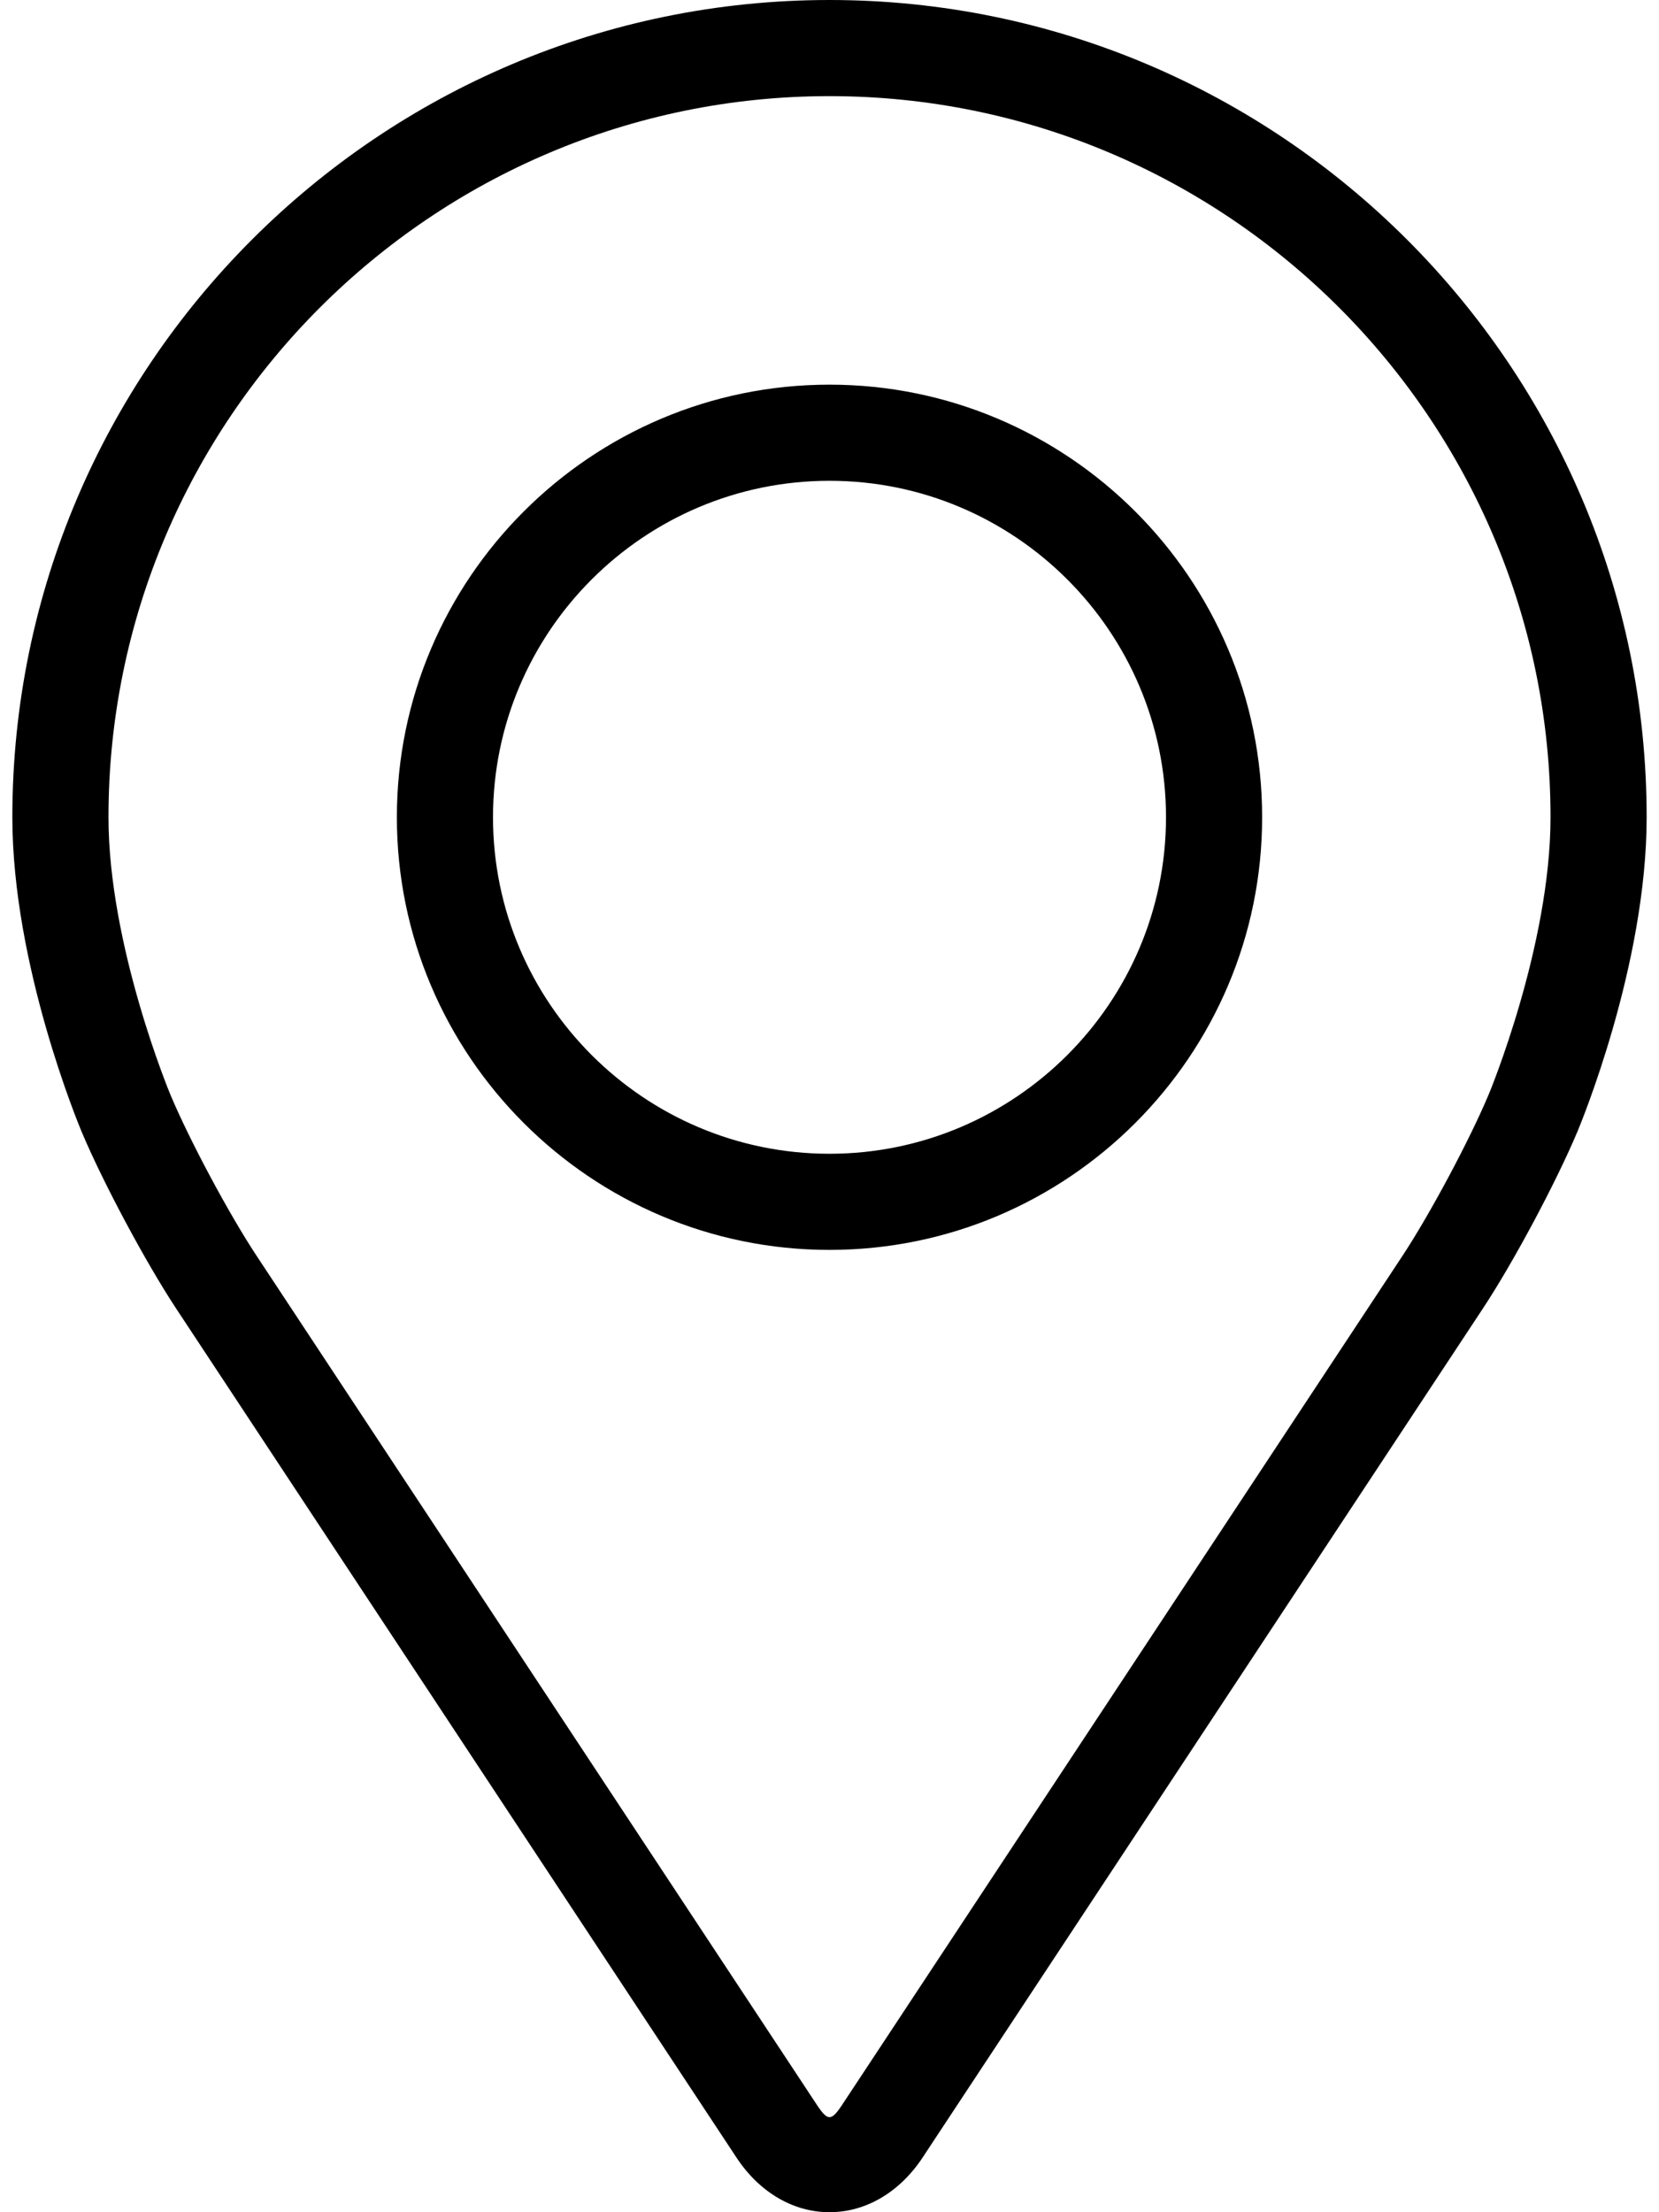 <svg width="18" height="24" viewBox="0 0 18 24" fill="none" xmlns="http://www.w3.org/2000/svg">
<path d="M9 0C4.111 0 0.134 3.977 0.134 8.866C0.134 10.475 0.856 12.206 0.886 12.279C1.119 12.832 1.579 13.692 1.911 14.196L7.99 23.406C8.239 23.784 8.607 24 9 24C9.393 24 9.761 23.784 10.01 23.407L16.089 14.196C16.422 13.692 16.881 12.832 17.114 12.279C17.144 12.207 17.866 10.476 17.866 8.866C17.866 3.977 13.889 0 9 0ZM16.152 11.874C15.944 12.37 15.516 13.17 15.219 13.621L9.139 22.832C9.019 23.014 8.981 23.014 8.861 22.832L2.782 13.621C2.484 13.17 2.056 12.37 1.848 11.874C1.839 11.852 1.177 10.259 1.177 8.866C1.177 4.552 4.687 1.043 9 1.043C13.313 1.043 16.823 4.552 16.823 8.866C16.823 10.261 16.159 11.859 16.152 11.874Z" fill="black"/>
<path d="M9 4.173C6.412 4.173 4.306 6.278 4.306 8.866C4.306 11.454 6.412 13.56 9 13.56C11.588 13.56 13.694 11.454 13.694 8.866C13.694 6.278 11.588 4.173 9 4.173ZM9 12.517C6.987 12.517 5.349 10.879 5.349 8.866C5.349 6.853 6.987 5.216 9 5.216C11.012 5.216 12.651 6.853 12.651 8.866C12.651 10.879 11.012 12.517 9 12.517Z" fill="black"/>
</svg>
